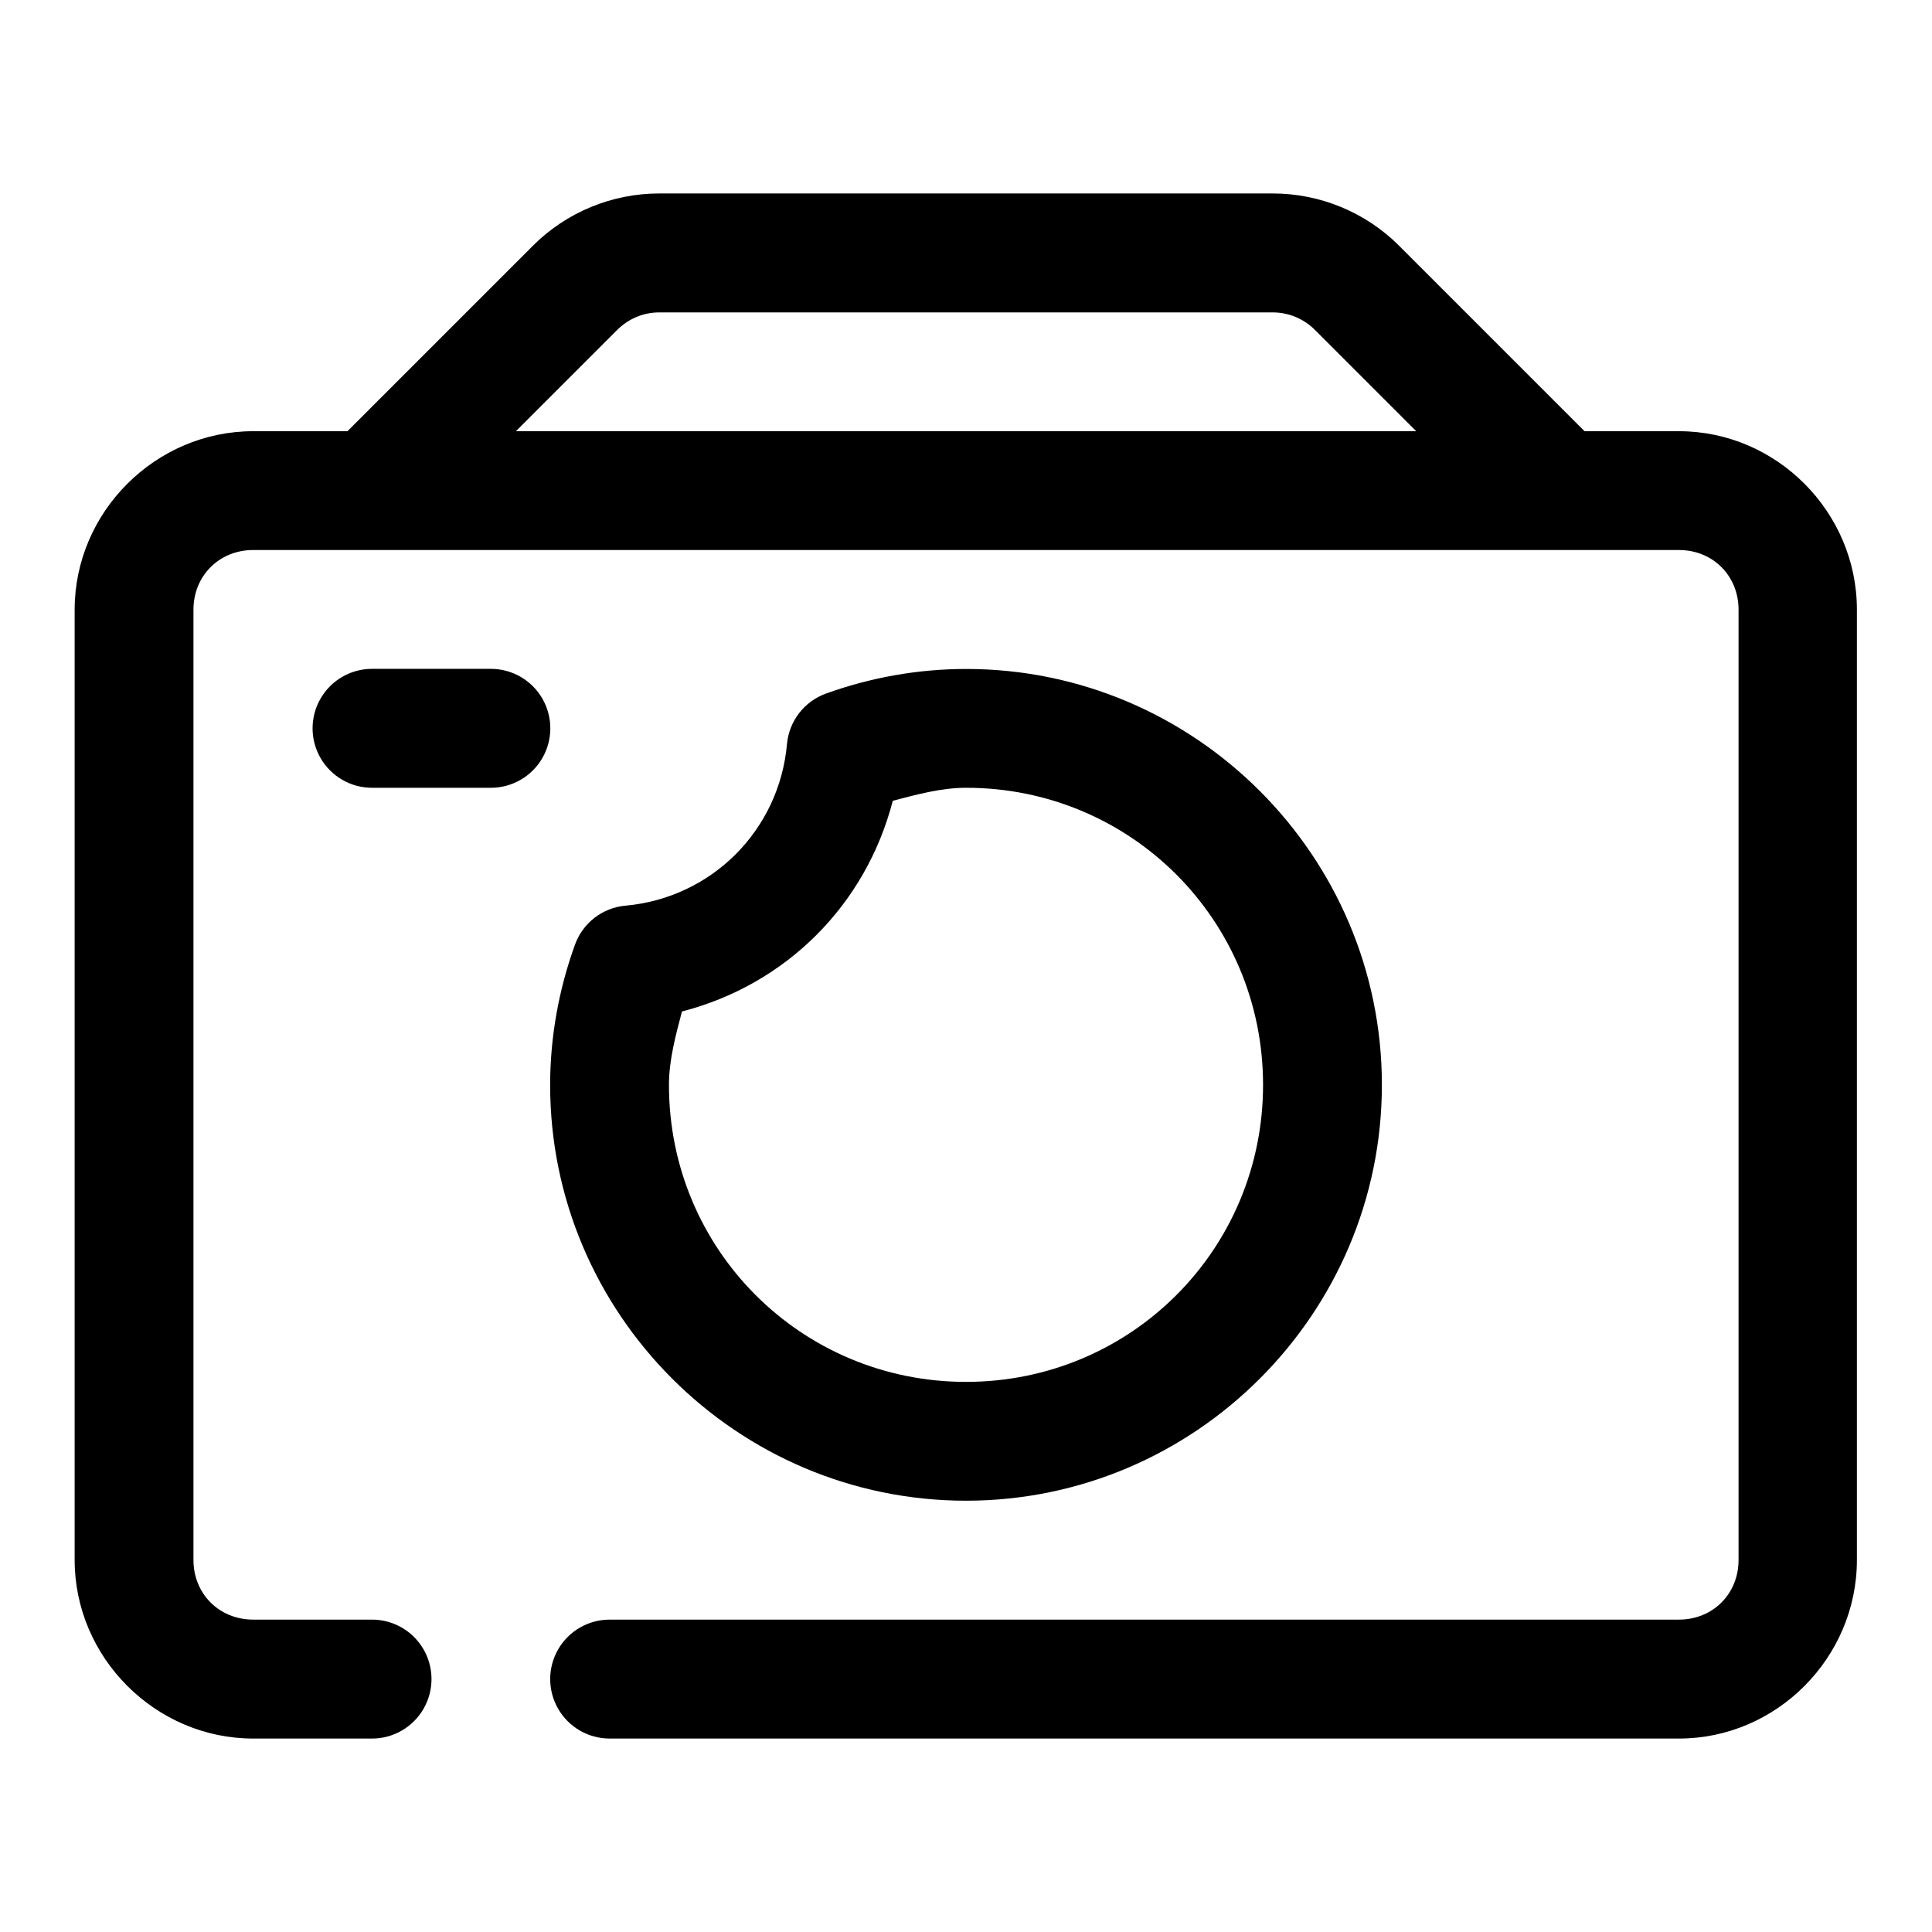 <?xml version="1.0" encoding="UTF-8"?>
<!-- The Best Svg Icon site in the world: iconSvg.co, Visit us! https://iconsvg.co -->
<svg fill="#000000" width="800px" height="800px" version="1.1" viewBox="144 144 512 512" xmlns="http://www.w3.org/2000/svg">
 <path d="m318.7 195.27c-12.48 0-24.555 4.938-33.457 13.836-16.387 16.383-43.879 43.879-49.168 49.168h-24.969c-25.895 0-47.324 21.402-47.324 47.297v251.84c0 25.891 21.43 47.324 47.324 47.324h31.488c5.629 0 10.832-3.004 13.648-7.883 2.812-4.875 2.812-10.883 0-15.758-2.816-4.875-8.02-7.879-13.648-7.879h-31.488c-8.996 0-15.836-6.812-15.836-15.805v-251.84c0-8.996 6.84-15.809 15.836-15.809h377.82c8.996 0 15.809 6.812 15.809 15.809v251.84c0 8.992-6.812 15.805-15.809 15.805h-283.36c-5.633 0-10.836 3.004-13.648 7.879-2.816 4.875-2.816 10.883 0 15.758 2.812 4.879 8.016 7.883 13.648 7.883h283.36c25.895 0 47.172-21.434 47.172-47.324v-251.84c0-25.895-21.277-47.297-47.172-47.297h-25c-5.289-5.289-32.781-32.789-49.168-49.168-8.887-8.883-20.973-13.836-33.457-13.836zm0 31.52h162.61c4.231 0 8.227 1.707 11.164 4.641 8.949 8.945 15.648 15.648 26.844 26.844h-238.59c11.195-11.195 17.898-17.898 26.844-26.844 2.938-2.934 6.879-4.641 11.133-4.641zm-76.105 94.461c-5.633 0-10.832 3.004-13.648 7.883-2.816 4.875-2.816 10.883 0 15.758s8.016 7.879 13.648 7.879h31.488c5.629 0 10.832-3.004 13.648-7.879 2.812-4.875 2.812-10.883 0-15.758-2.816-4.879-8.02-7.883-13.648-7.883zm157.41 0.031c-12.688 0.008-25.25 2.246-37.117 6.519-5.758 2.082-9.785 7.309-10.332 13.406-2.059 22.84-19.965 40.746-42.805 42.805-6.086 0.535-11.301 4.582-13.375 10.332-4.293 11.871-6.574 24.438-6.582 37.148-0.035 60.688 49.531 110.21 110.21 110.21s110.21-49.527 110.21-110.21c0-60.68-49.52-110.24-110.21-110.21zm0 31.488c43.652-0.02 78.719 35.059 78.719 78.723 0 43.66-35.059 78.719-78.719 78.719-43.664 0-78.746-35.07-78.723-78.719 0.004-6.598 1.762-13.023 3.445-19.438 27.613-7.141 48.719-28.23 55.871-55.84 6.402-1.672 12.809-3.438 19.406-3.445z" fill-rule="evenodd"/>
</svg>